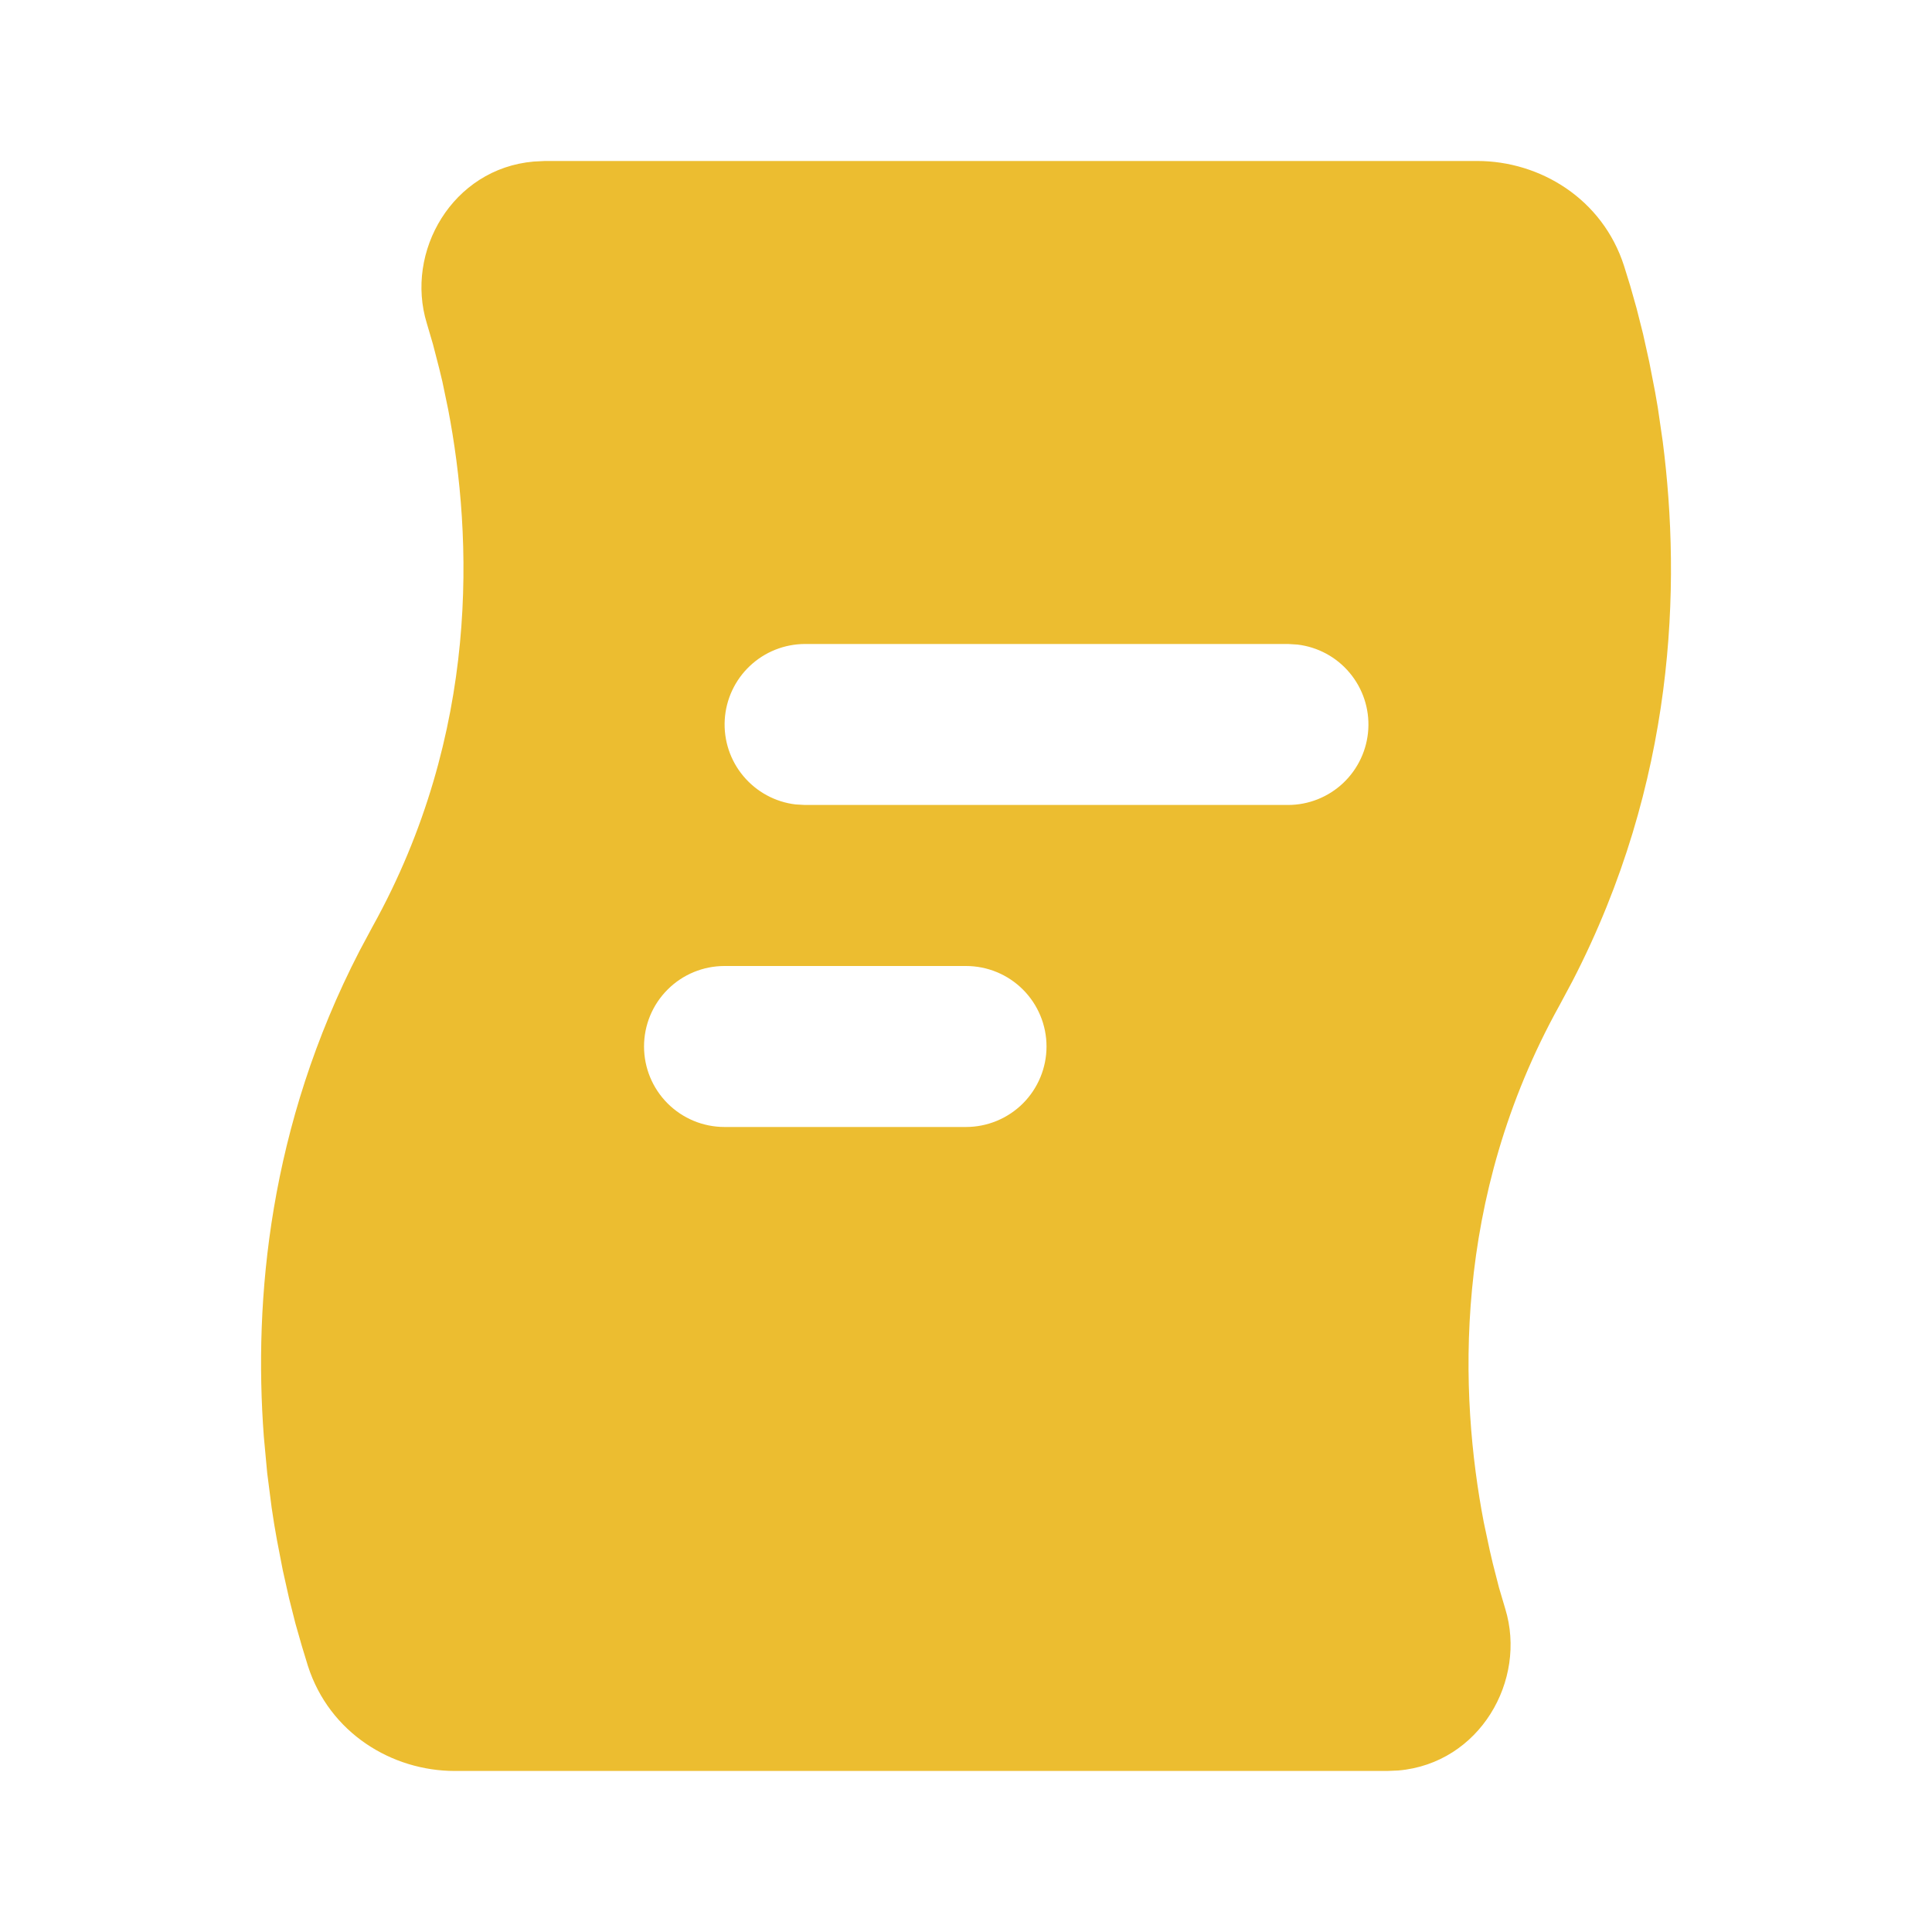 <svg width="40" height="40" viewBox="0 0 40 40" fill="none" xmlns="http://www.w3.org/2000/svg">
<path fill-rule="evenodd" clip-rule="evenodd" d="M30.584 3.333C31.885 3.333 33.179 4.116 33.625 5.508L33.752 5.918L33.884 6.385L34.017 6.911L34.145 7.488L34.267 8.115L34.324 8.445L34.425 9.14C34.809 12.123 34.687 16.19 32.555 20.315L32.29 20.81C30.054 24.835 30.215 28.886 30.72 31.518L30.844 32.1L30.907 32.37L31.035 32.87L31.164 33.306C31.62 34.79 30.634 36.51 28.952 36.656L28.719 36.666H9.417C8.117 36.666 6.822 35.883 6.375 34.491L6.25 34.081L6.117 33.615L5.984 33.088L5.855 32.511L5.734 31.885C5.694 31.668 5.657 31.444 5.624 31.213L5.532 30.496L5.462 29.74C5.25 26.9 5.57 23.315 7.445 19.685L7.71 19.19C9.947 15.166 9.784 11.113 9.28 8.483L9.159 7.901L9.094 7.631L8.965 7.131L8.837 6.695C8.38 5.211 9.367 3.491 11.049 3.345L11.284 3.333H30.584ZM20 20H15C14.558 20 14.134 20.175 13.822 20.488C13.509 20.8 13.334 21.224 13.334 21.666C13.334 22.108 13.509 22.532 13.822 22.845C14.134 23.157 14.558 23.333 15 23.333H20C20.442 23.333 20.866 23.157 21.179 22.845C21.491 22.532 21.667 22.108 21.667 21.666C21.667 21.224 21.491 20.8 21.179 20.488C20.866 20.175 20.442 20 20 20ZM26.667 13.333H16.667C16.242 13.334 15.834 13.496 15.525 13.788C15.216 14.079 15.03 14.478 15.005 14.902C14.98 15.326 15.118 15.744 15.391 16.069C15.664 16.395 16.05 16.605 16.472 16.655L16.667 16.666H26.667C27.092 16.666 27.5 16.503 27.809 16.212C28.118 15.92 28.304 15.521 28.329 15.097C28.354 14.673 28.216 14.256 27.943 13.93C27.671 13.604 27.284 13.395 26.862 13.345L26.667 13.333Z" fill="#ECBD30"/>
</svg>
